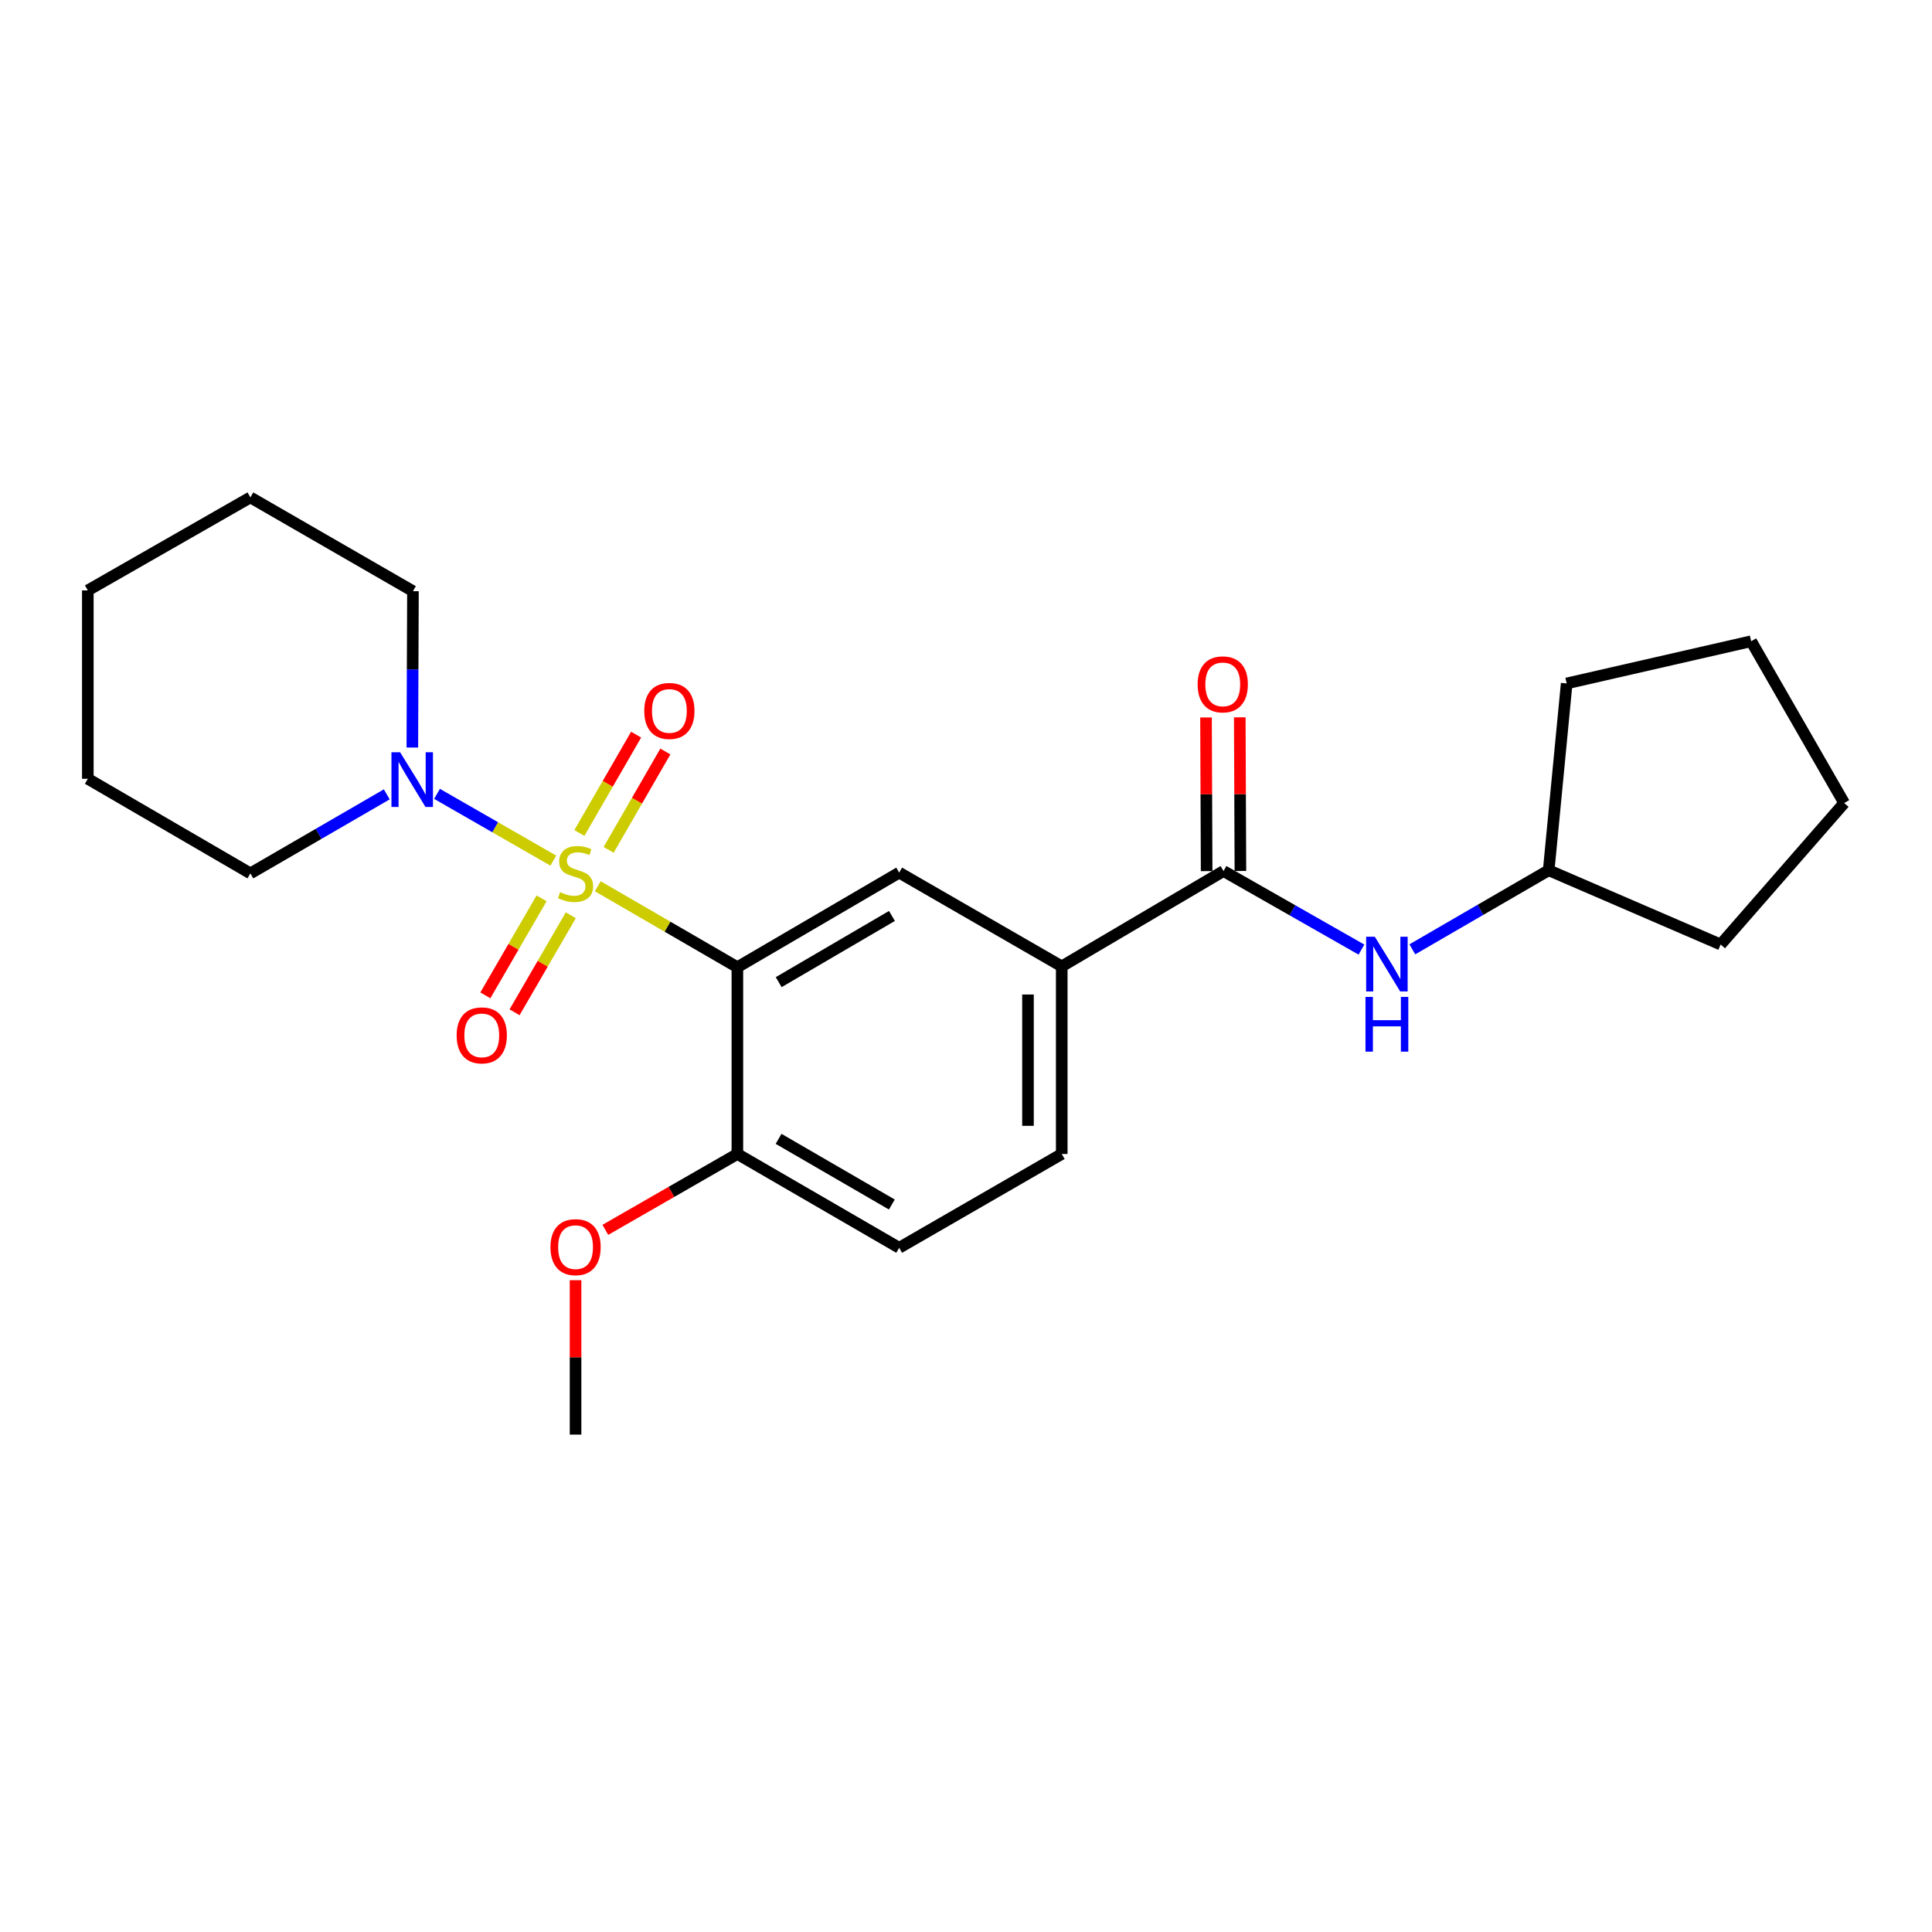 <?xml version='1.0' encoding='iso-8859-1'?>
<svg version='1.1' baseProfile='full'
              xmlns='http://www.w3.org/2000/svg'
                      xmlns:rdkit='http://www.rdkit.org/xml'
                      xmlns:xlink='http://www.w3.org/1999/xlink'
                  xml:space='preserve'
width='1000px' height='1000px' viewBox='0 0 1000 1000'>
<!-- END OF HEADER -->
<rect style='opacity:1.0;fill:#FFFFFF;stroke:none' width='1000' height='1000' x='0' y='0'> </rect>
<path class='bond-0' d='M 309.409,458.731 L 345.537,479.676' style='fill:none;fill-rule:evenodd;stroke:#CCCC00;stroke-width:6px;stroke-linecap:butt;stroke-linejoin:miter;stroke-opacity:1' />
<path class='bond-0' d='M 345.537,479.676 L 381.665,500.621' style='fill:none;fill-rule:evenodd;stroke:#000000;stroke-width:6px;stroke-linecap:butt;stroke-linejoin:miter;stroke-opacity:1' />
<path class='bond-1' d='M 286.391,445.453 L 256.296,428.177' style='fill:none;fill-rule:evenodd;stroke:#CCCC00;stroke-width:6px;stroke-linecap:butt;stroke-linejoin:miter;stroke-opacity:1' />
<path class='bond-1' d='M 256.296,428.177 L 226.201,410.9' style='fill:none;fill-rule:evenodd;stroke:#0000FF;stroke-width:6px;stroke-linecap:butt;stroke-linejoin:miter;stroke-opacity:1' />
<path class='bond-5' d='M 315.024,439.881 L 329.708,414.429' style='fill:none;fill-rule:evenodd;stroke:#CCCC00;stroke-width:6px;stroke-linecap:butt;stroke-linejoin:miter;stroke-opacity:1' />
<path class='bond-5' d='M 329.708,414.429 L 344.392,388.977' style='fill:none;fill-rule:evenodd;stroke:#FF0000;stroke-width:6px;stroke-linecap:butt;stroke-linejoin:miter;stroke-opacity:1' />
<path class='bond-5' d='M 299.889,431.149 L 314.573,405.697' style='fill:none;fill-rule:evenodd;stroke:#CCCC00;stroke-width:6px;stroke-linecap:butt;stroke-linejoin:miter;stroke-opacity:1' />
<path class='bond-5' d='M 314.573,405.697 L 329.257,380.245' style='fill:none;fill-rule:evenodd;stroke:#FF0000;stroke-width:6px;stroke-linecap:butt;stroke-linejoin:miter;stroke-opacity:1' />
<path class='bond-6' d='M 280.322,464.983 L 265.769,490.091' style='fill:none;fill-rule:evenodd;stroke:#CCCC00;stroke-width:6px;stroke-linecap:butt;stroke-linejoin:miter;stroke-opacity:1' />
<path class='bond-6' d='M 265.769,490.091 L 251.216,515.199' style='fill:none;fill-rule:evenodd;stroke:#FF0000;stroke-width:6px;stroke-linecap:butt;stroke-linejoin:miter;stroke-opacity:1' />
<path class='bond-6' d='M 295.44,473.746 L 280.887,498.854' style='fill:none;fill-rule:evenodd;stroke:#CCCC00;stroke-width:6px;stroke-linecap:butt;stroke-linejoin:miter;stroke-opacity:1' />
<path class='bond-6' d='M 280.887,498.854 L 266.333,523.962' style='fill:none;fill-rule:evenodd;stroke:#FF0000;stroke-width:6px;stroke-linecap:butt;stroke-linejoin:miter;stroke-opacity:1' />
<path class='bond-2' d='M 381.665,500.621 L 465.412,451.666' style='fill:none;fill-rule:evenodd;stroke:#000000;stroke-width:6px;stroke-linecap:butt;stroke-linejoin:miter;stroke-opacity:1' />
<path class='bond-2' d='M 403.045,508.363 L 461.668,474.095' style='fill:none;fill-rule:evenodd;stroke:#000000;stroke-width:6px;stroke-linecap:butt;stroke-linejoin:miter;stroke-opacity:1' />
<path class='bond-8' d='M 381.665,500.621 L 381.665,597.299' style='fill:none;fill-rule:evenodd;stroke:#000000;stroke-width:6px;stroke-linecap:butt;stroke-linejoin:miter;stroke-opacity:1' />
<path class='bond-14' d='M 213.422,386.928 L 213.583,346.462' style='fill:none;fill-rule:evenodd;stroke:#0000FF;stroke-width:6px;stroke-linecap:butt;stroke-linejoin:miter;stroke-opacity:1' />
<path class='bond-14' d='M 213.583,346.462 L 213.744,305.995' style='fill:none;fill-rule:evenodd;stroke:#000000;stroke-width:6px;stroke-linecap:butt;stroke-linejoin:miter;stroke-opacity:1' />
<path class='bond-15' d='M 200.196,411.153 L 164.898,431.609' style='fill:none;fill-rule:evenodd;stroke:#0000FF;stroke-width:6px;stroke-linecap:butt;stroke-linejoin:miter;stroke-opacity:1' />
<path class='bond-15' d='M 164.898,431.609 L 129.599,452.064' style='fill:none;fill-rule:evenodd;stroke:#000000;stroke-width:6px;stroke-linecap:butt;stroke-linejoin:miter;stroke-opacity:1' />
<path class='bond-4' d='M 465.412,451.666 L 549.557,500.194' style='fill:none;fill-rule:evenodd;stroke:#000000;stroke-width:6px;stroke-linecap:butt;stroke-linejoin:miter;stroke-opacity:1' />
<path class='bond-3' d='M 633.294,450.851 L 549.557,500.194' style='fill:none;fill-rule:evenodd;stroke:#000000;stroke-width:6px;stroke-linecap:butt;stroke-linejoin:miter;stroke-opacity:1' />
<path class='bond-7' d='M 633.294,450.851 L 668.989,471.179' style='fill:none;fill-rule:evenodd;stroke:#000000;stroke-width:6px;stroke-linecap:butt;stroke-linejoin:miter;stroke-opacity:1' />
<path class='bond-7' d='M 668.989,471.179 L 704.684,491.508' style='fill:none;fill-rule:evenodd;stroke:#0000FF;stroke-width:6px;stroke-linecap:butt;stroke-linejoin:miter;stroke-opacity:1' />
<path class='bond-9' d='M 642.031,450.815 L 641.867,411.05' style='fill:none;fill-rule:evenodd;stroke:#000000;stroke-width:6px;stroke-linecap:butt;stroke-linejoin:miter;stroke-opacity:1' />
<path class='bond-9' d='M 641.867,411.05 L 641.704,371.286' style='fill:none;fill-rule:evenodd;stroke:#FF0000;stroke-width:6px;stroke-linecap:butt;stroke-linejoin:miter;stroke-opacity:1' />
<path class='bond-9' d='M 624.557,450.887 L 624.394,411.122' style='fill:none;fill-rule:evenodd;stroke:#000000;stroke-width:6px;stroke-linecap:butt;stroke-linejoin:miter;stroke-opacity:1' />
<path class='bond-9' d='M 624.394,411.122 L 624.23,371.358' style='fill:none;fill-rule:evenodd;stroke:#FF0000;stroke-width:6px;stroke-linecap:butt;stroke-linejoin:miter;stroke-opacity:1' />
<path class='bond-25' d='M 549.557,500.194 L 549.557,597.299' style='fill:none;fill-rule:evenodd;stroke:#000000;stroke-width:6px;stroke-linecap:butt;stroke-linejoin:miter;stroke-opacity:1' />
<path class='bond-25' d='M 532.083,514.76 L 532.083,582.733' style='fill:none;fill-rule:evenodd;stroke:#000000;stroke-width:6px;stroke-linecap:butt;stroke-linejoin:miter;stroke-opacity:1' />
<path class='bond-12' d='M 731.017,491.378 L 766.31,470.91' style='fill:none;fill-rule:evenodd;stroke:#0000FF;stroke-width:6px;stroke-linecap:butt;stroke-linejoin:miter;stroke-opacity:1' />
<path class='bond-12' d='M 766.31,470.91 L 801.603,450.443' style='fill:none;fill-rule:evenodd;stroke:#000000;stroke-width:6px;stroke-linecap:butt;stroke-linejoin:miter;stroke-opacity:1' />
<path class='bond-11' d='M 381.665,597.299 L 465.412,645.856' style='fill:none;fill-rule:evenodd;stroke:#000000;stroke-width:6px;stroke-linecap:butt;stroke-linejoin:miter;stroke-opacity:1' />
<path class='bond-11' d='M 402.992,589.466 L 461.615,623.456' style='fill:none;fill-rule:evenodd;stroke:#000000;stroke-width:6px;stroke-linecap:butt;stroke-linejoin:miter;stroke-opacity:1' />
<path class='bond-13' d='M 381.665,597.299 L 347.494,616.938' style='fill:none;fill-rule:evenodd;stroke:#000000;stroke-width:6px;stroke-linecap:butt;stroke-linejoin:miter;stroke-opacity:1' />
<path class='bond-13' d='M 347.494,616.938 L 313.324,636.578' style='fill:none;fill-rule:evenodd;stroke:#FF0000;stroke-width:6px;stroke-linecap:butt;stroke-linejoin:miter;stroke-opacity:1' />
<path class='bond-10' d='M 549.557,597.299 L 465.412,645.856' style='fill:none;fill-rule:evenodd;stroke:#000000;stroke-width:6px;stroke-linecap:butt;stroke-linejoin:miter;stroke-opacity:1' />
<path class='bond-17' d='M 801.603,450.443 L 890.602,488.875' style='fill:none;fill-rule:evenodd;stroke:#000000;stroke-width:6px;stroke-linecap:butt;stroke-linejoin:miter;stroke-opacity:1' />
<path class='bond-18' d='M 801.603,450.443 L 810.913,353.746' style='fill:none;fill-rule:evenodd;stroke:#000000;stroke-width:6px;stroke-linecap:butt;stroke-linejoin:miter;stroke-opacity:1' />
<path class='bond-16' d='M 297.909,662.626 L 297.909,702.584' style='fill:none;fill-rule:evenodd;stroke:#FF0000;stroke-width:6px;stroke-linecap:butt;stroke-linejoin:miter;stroke-opacity:1' />
<path class='bond-16' d='M 297.909,702.584 L 297.909,742.543' style='fill:none;fill-rule:evenodd;stroke:#000000;stroke-width:6px;stroke-linecap:butt;stroke-linejoin:miter;stroke-opacity:1' />
<path class='bond-20' d='M 213.744,305.995 L 129.599,257.457' style='fill:none;fill-rule:evenodd;stroke:#000000;stroke-width:6px;stroke-linecap:butt;stroke-linejoin:miter;stroke-opacity:1' />
<path class='bond-19' d='M 129.599,452.064 L 45.455,403.099' style='fill:none;fill-rule:evenodd;stroke:#000000;stroke-width:6px;stroke-linecap:butt;stroke-linejoin:miter;stroke-opacity:1' />
<path class='bond-22' d='M 890.602,488.875 L 954.545,415.651' style='fill:none;fill-rule:evenodd;stroke:#000000;stroke-width:6px;stroke-linecap:butt;stroke-linejoin:miter;stroke-opacity:1' />
<path class='bond-21' d='M 810.913,353.746 L 906.396,331.904' style='fill:none;fill-rule:evenodd;stroke:#000000;stroke-width:6px;stroke-linecap:butt;stroke-linejoin:miter;stroke-opacity:1' />
<path class='bond-23' d='M 45.455,403.099 L 45.455,305.597' style='fill:none;fill-rule:evenodd;stroke:#000000;stroke-width:6px;stroke-linecap:butt;stroke-linejoin:miter;stroke-opacity:1' />
<path class='bond-24' d='M 129.599,257.457 L 45.455,305.597' style='fill:none;fill-rule:evenodd;stroke:#000000;stroke-width:6px;stroke-linecap:butt;stroke-linejoin:miter;stroke-opacity:1' />
<path class='bond-26' d='M 906.396,331.904 L 954.545,415.651' style='fill:none;fill-rule:evenodd;stroke:#000000;stroke-width:6px;stroke-linecap:butt;stroke-linejoin:miter;stroke-opacity:1' />
<path  class='atom-0' d='M 289.909 461.784
Q 290.229 461.904, 291.549 462.464
Q 292.869 463.024, 294.309 463.384
Q 295.789 463.704, 297.229 463.704
Q 299.909 463.704, 301.469 462.424
Q 303.029 461.104, 303.029 458.824
Q 303.029 457.264, 302.229 456.304
Q 301.469 455.344, 300.269 454.824
Q 299.069 454.304, 297.069 453.704
Q 294.549 452.944, 293.029 452.224
Q 291.549 451.504, 290.469 449.984
Q 289.429 448.464, 289.429 445.904
Q 289.429 442.344, 291.829 440.144
Q 294.269 437.944, 299.069 437.944
Q 302.349 437.944, 306.069 439.504
L 305.149 442.584
Q 301.749 441.184, 299.189 441.184
Q 296.429 441.184, 294.909 442.344
Q 293.389 443.464, 293.429 445.424
Q 293.429 446.944, 294.189 447.864
Q 294.989 448.784, 296.109 449.304
Q 297.269 449.824, 299.189 450.424
Q 301.749 451.224, 303.269 452.024
Q 304.789 452.824, 305.869 454.464
Q 306.989 456.064, 306.989 458.824
Q 306.989 462.744, 304.349 464.864
Q 301.749 466.944, 297.389 466.944
Q 294.869 466.944, 292.949 466.384
Q 291.069 465.864, 288.829 464.944
L 289.909 461.784
' fill='#CCCC00'/>
<path  class='atom-2' d='M 207.096 389.367
L 216.376 404.367
Q 217.296 405.847, 218.776 408.527
Q 220.256 411.207, 220.336 411.367
L 220.336 389.367
L 224.096 389.367
L 224.096 417.687
L 220.216 417.687
L 210.256 401.287
Q 209.096 399.367, 207.856 397.167
Q 206.656 394.967, 206.296 394.287
L 206.296 417.687
L 202.616 417.687
L 202.616 389.367
L 207.096 389.367
' fill='#0000FF'/>
<path  class='atom-6' d='M 333.466 367.98
Q 333.466 361.18, 336.826 357.38
Q 340.186 353.58, 346.466 353.58
Q 352.746 353.58, 356.106 357.38
Q 359.466 361.18, 359.466 367.98
Q 359.466 374.86, 356.066 378.78
Q 352.666 382.66, 346.466 382.66
Q 340.226 382.66, 336.826 378.78
Q 333.466 374.9, 333.466 367.98
M 346.466 379.46
Q 350.786 379.46, 353.106 376.58
Q 355.466 373.66, 355.466 367.98
Q 355.466 362.42, 353.106 359.62
Q 350.786 356.78, 346.466 356.78
Q 342.146 356.78, 339.786 359.58
Q 337.466 362.38, 337.466 367.98
Q 337.466 373.7, 339.786 376.58
Q 342.146 379.46, 346.466 379.46
' fill='#FF0000'/>
<path  class='atom-7' d='M 236.361 535.901
Q 236.361 529.101, 239.721 525.301
Q 243.081 521.501, 249.361 521.501
Q 255.641 521.501, 259.001 525.301
Q 262.361 529.101, 262.361 535.901
Q 262.361 542.781, 258.961 546.701
Q 255.561 550.581, 249.361 550.581
Q 243.121 550.581, 239.721 546.701
Q 236.361 542.821, 236.361 535.901
M 249.361 547.381
Q 253.681 547.381, 256.001 544.501
Q 258.361 541.581, 258.361 535.901
Q 258.361 530.341, 256.001 527.541
Q 253.681 524.701, 249.361 524.701
Q 245.041 524.701, 242.681 527.501
Q 240.361 530.301, 240.361 535.901
Q 240.361 541.621, 242.681 544.501
Q 245.041 547.381, 249.361 547.381
' fill='#FF0000'/>
<path  class='atom-8' d='M 711.596 484.85
L 720.876 499.85
Q 721.796 501.33, 723.276 504.01
Q 724.756 506.69, 724.836 506.85
L 724.836 484.85
L 728.596 484.85
L 728.596 513.17
L 724.716 513.17
L 714.756 496.77
Q 713.596 494.85, 712.356 492.65
Q 711.156 490.45, 710.796 489.77
L 710.796 513.17
L 707.116 513.17
L 707.116 484.85
L 711.596 484.85
' fill='#0000FF'/>
<path  class='atom-8' d='M 706.776 516.002
L 710.616 516.002
L 710.616 528.042
L 725.096 528.042
L 725.096 516.002
L 728.936 516.002
L 728.936 544.322
L 725.096 544.322
L 725.096 531.242
L 710.616 531.242
L 710.616 544.322
L 706.776 544.322
L 706.776 516.002
' fill='#0000FF'/>
<path  class='atom-10' d='M 619.896 354.224
Q 619.896 347.424, 623.256 343.624
Q 626.616 339.824, 632.896 339.824
Q 639.176 339.824, 642.536 343.624
Q 645.896 347.424, 645.896 354.224
Q 645.896 361.104, 642.496 365.024
Q 639.096 368.904, 632.896 368.904
Q 626.656 368.904, 623.256 365.024
Q 619.896 361.144, 619.896 354.224
M 632.896 365.704
Q 637.216 365.704, 639.536 362.824
Q 641.896 359.904, 641.896 354.224
Q 641.896 348.664, 639.536 345.864
Q 637.216 343.024, 632.896 343.024
Q 628.576 343.024, 626.216 345.824
Q 623.896 348.624, 623.896 354.224
Q 623.896 359.944, 626.216 362.824
Q 628.576 365.704, 632.896 365.704
' fill='#FF0000'/>
<path  class='atom-14' d='M 284.909 645.518
Q 284.909 638.718, 288.269 634.918
Q 291.629 631.118, 297.909 631.118
Q 304.189 631.118, 307.549 634.918
Q 310.909 638.718, 310.909 645.518
Q 310.909 652.398, 307.509 656.318
Q 304.109 660.198, 297.909 660.198
Q 291.669 660.198, 288.269 656.318
Q 284.909 652.438, 284.909 645.518
M 297.909 656.998
Q 302.229 656.998, 304.549 654.118
Q 306.909 651.198, 306.909 645.518
Q 306.909 639.958, 304.549 637.158
Q 302.229 634.318, 297.909 634.318
Q 293.589 634.318, 291.229 637.118
Q 288.909 639.918, 288.909 645.518
Q 288.909 651.238, 291.229 654.118
Q 293.589 656.998, 297.909 656.998
' fill='#FF0000'/>
</svg>
